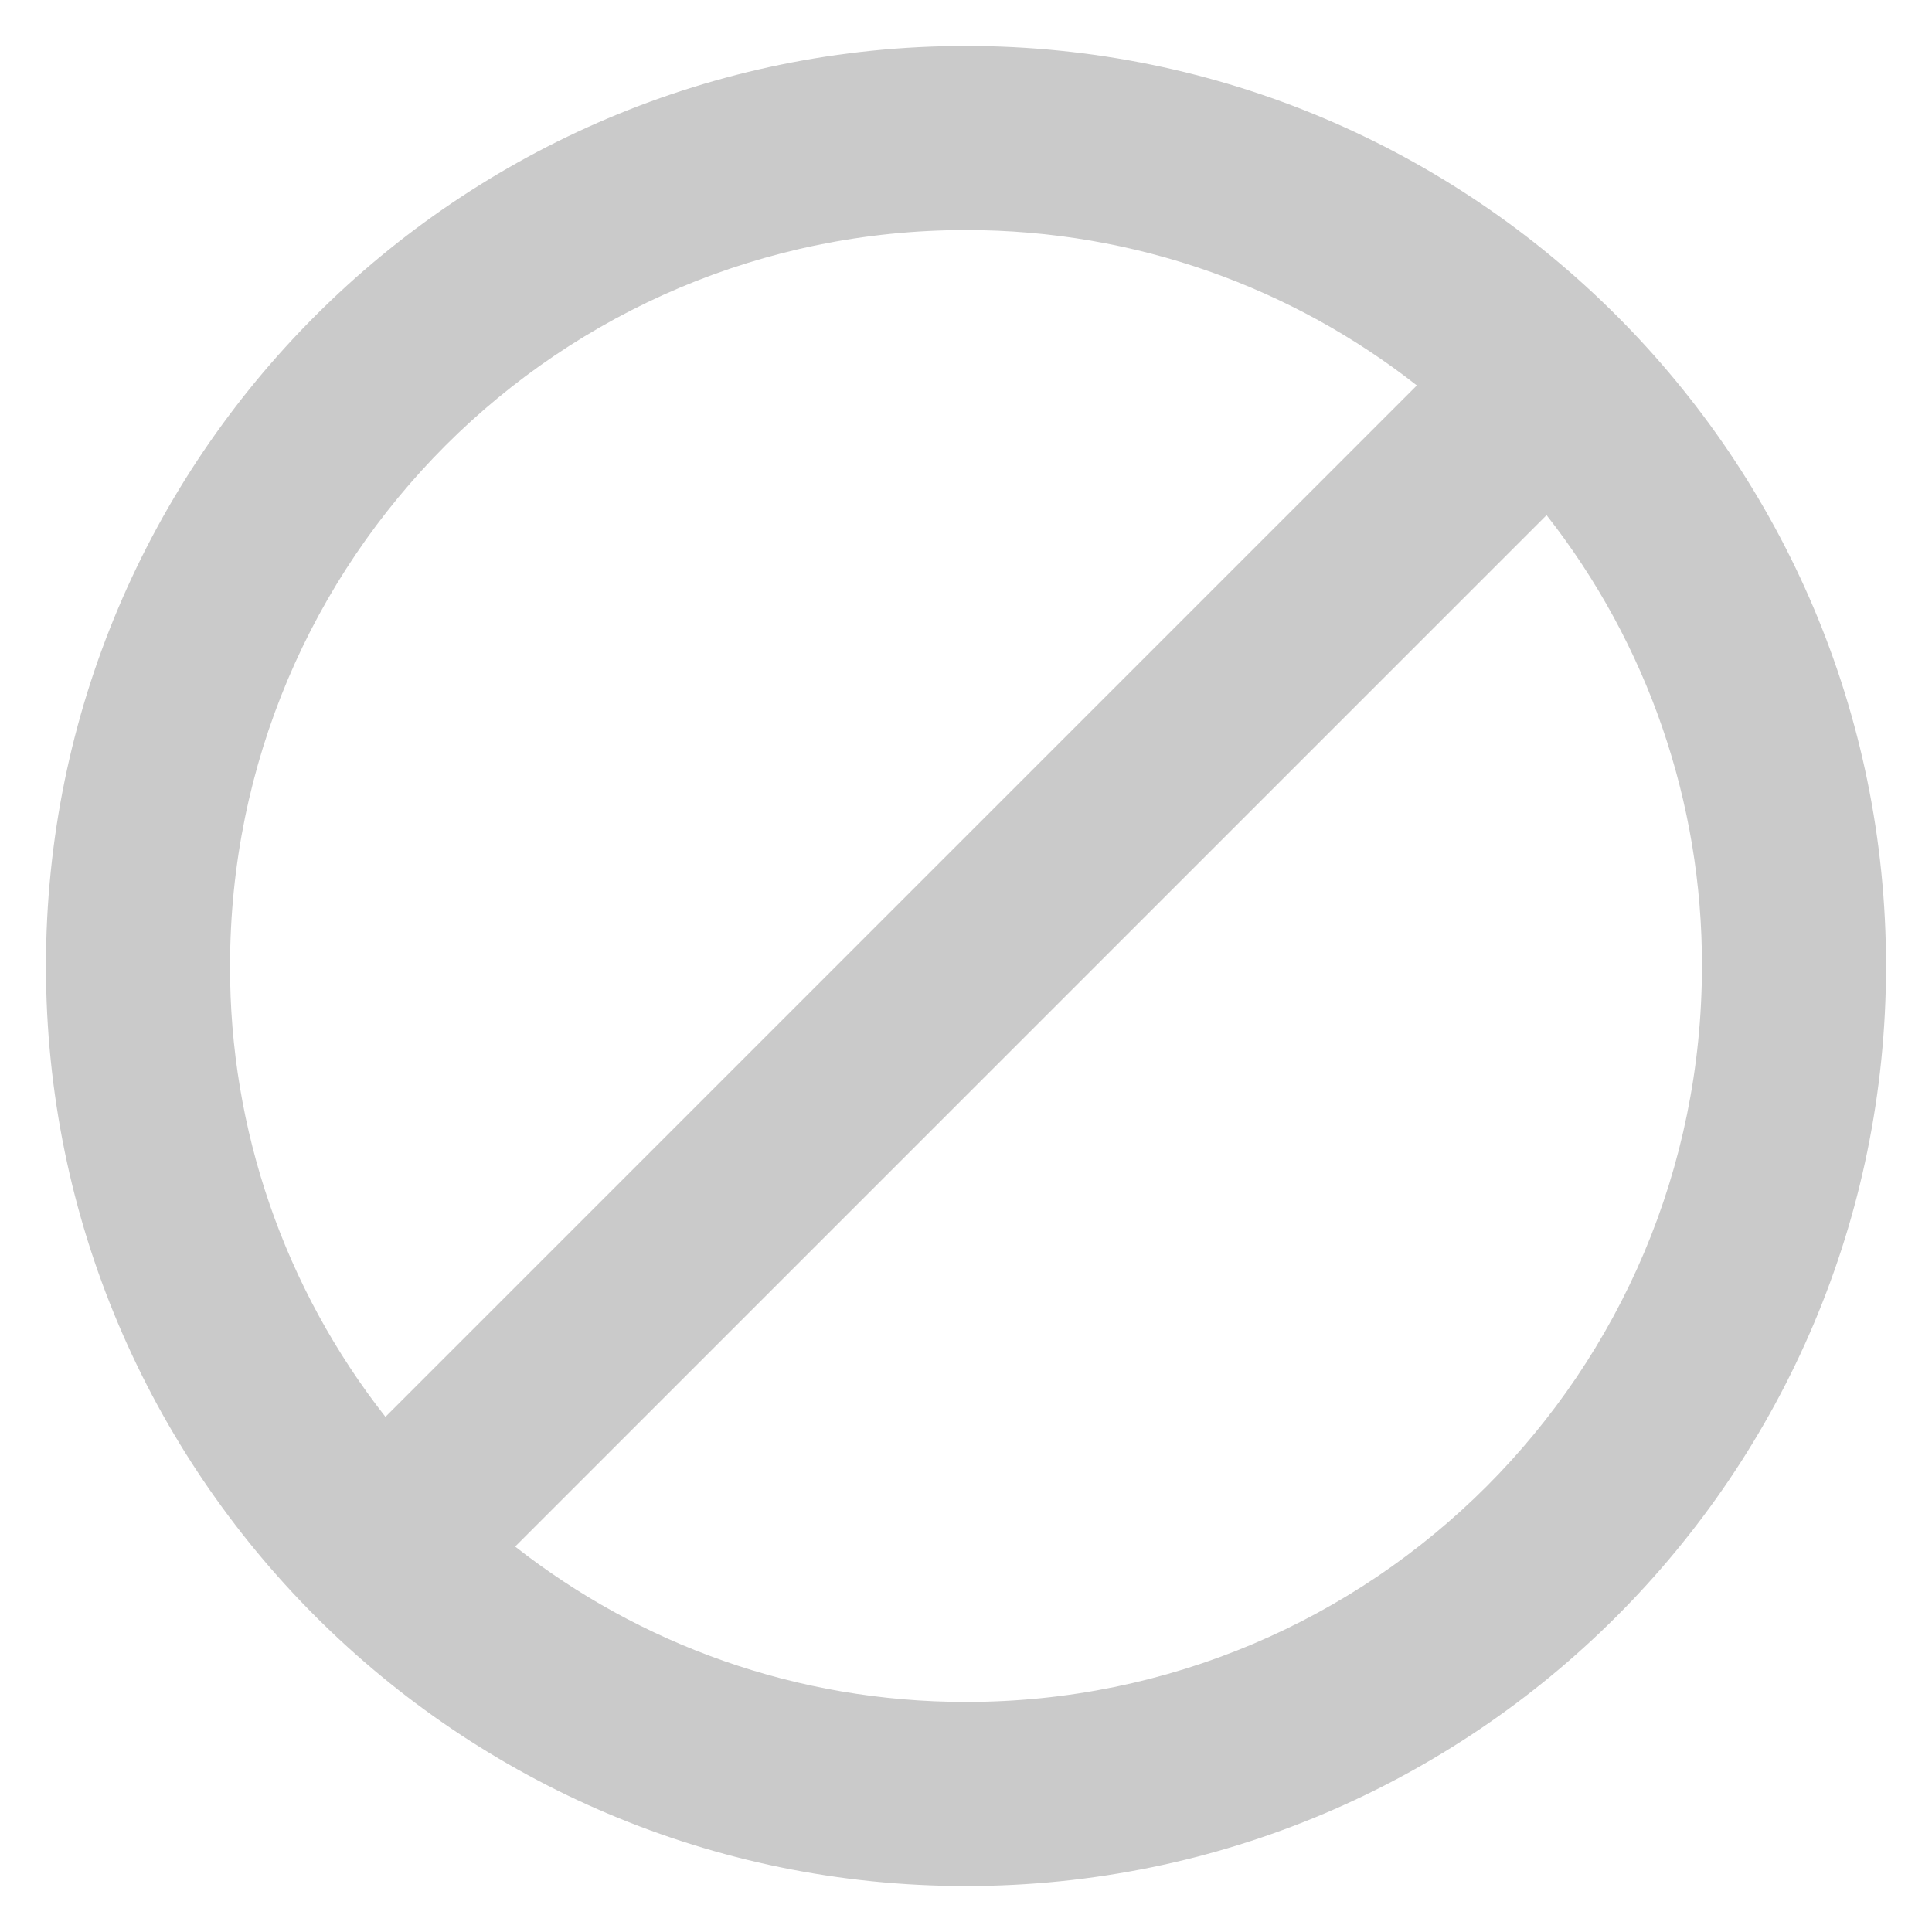 <svg width="14" height="14" viewBox="0 0 14 14" fill="none" xmlns="http://www.w3.org/2000/svg">
<path d="M7 0.333C3.32 0.333 0.333 3.32 0.333 7C0.333 10.68 3.32 13.667 7 13.667C10.68 13.667 13.667 10.68 13.667 7C13.667 3.32 10.68 0.333 7 0.333ZM1.667 7C1.667 4.053 4.053 1.667 7 1.667C8.233 1.667 9.367 2.087 10.267 2.793L2.793 10.267C2.061 9.335 1.664 8.185 1.667 7ZM7 12.333C5.767 12.333 4.633 11.913 3.733 11.207L11.207 3.733C11.939 4.665 12.336 5.815 12.333 7C12.333 9.947 9.947 12.333 7 12.333Z" fill="#CACACA"/>
</svg>
